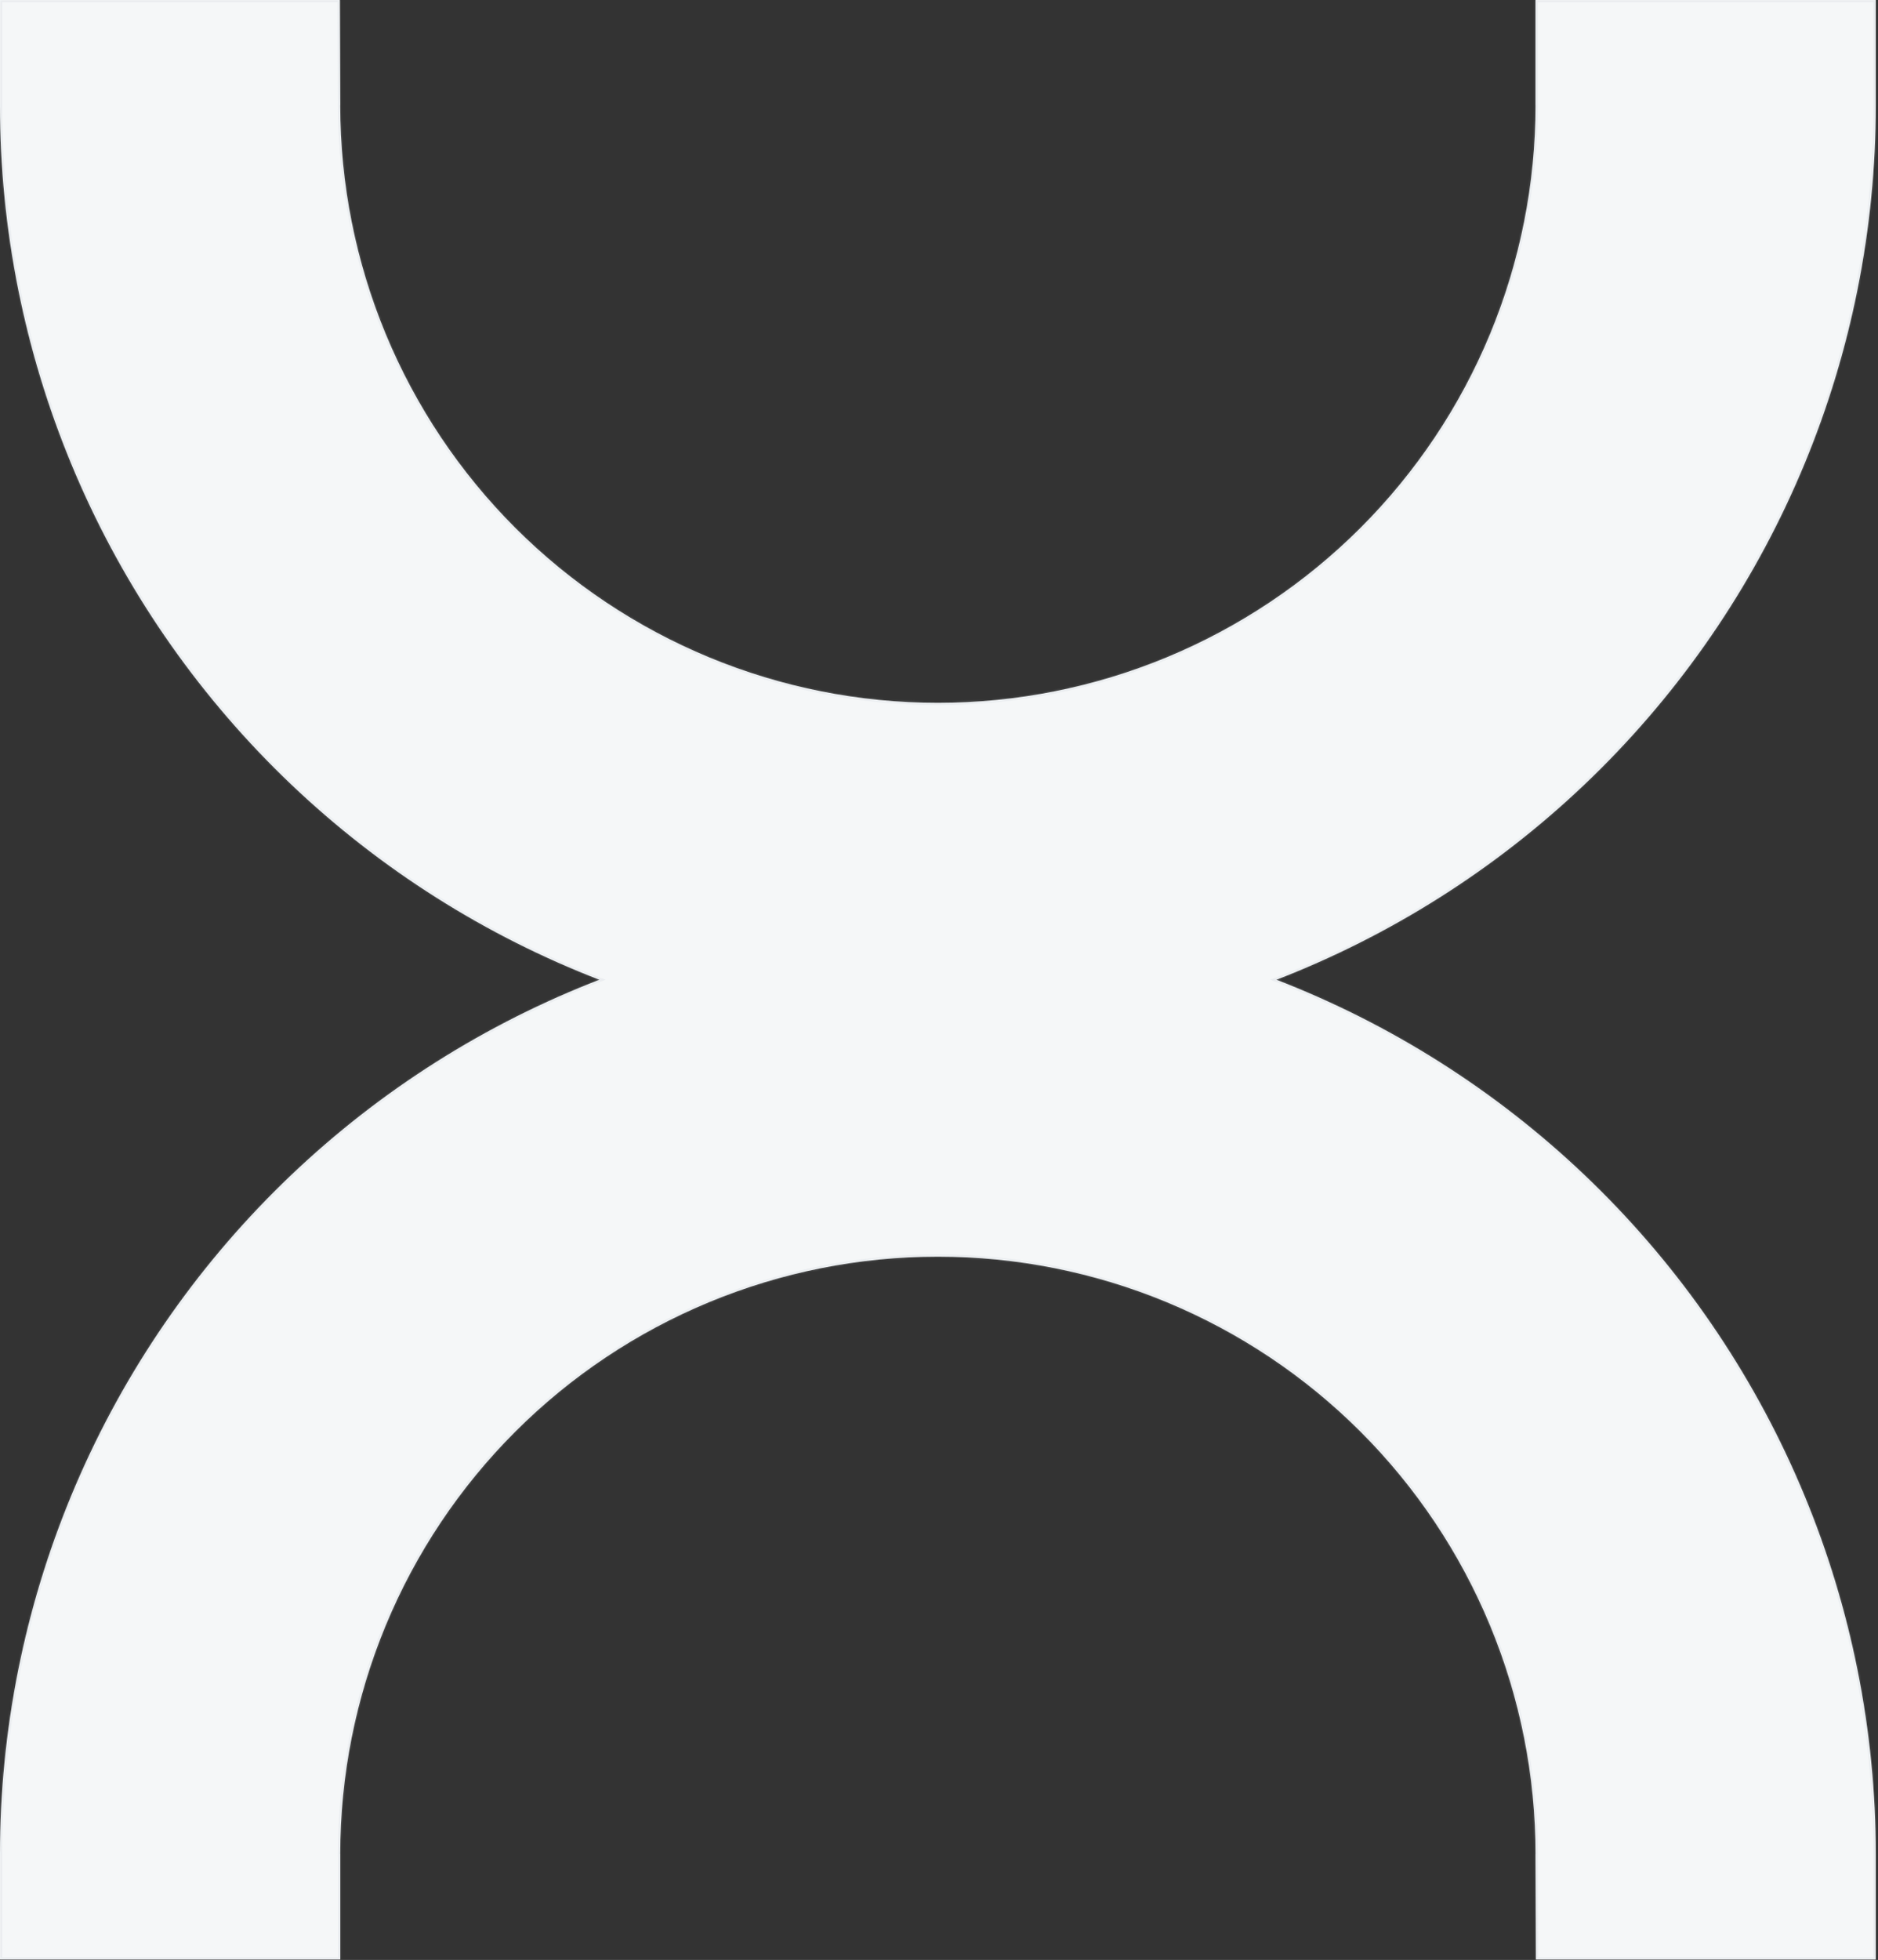 <?xml version="1.0" encoding="utf-8"?>
<svg xmlns="http://www.w3.org/2000/svg" fill="none" height="100%" overflow="visible" preserveAspectRatio="none" style="display: block;" viewBox="0 0 834 870" width="100%">
<rect x="0" y="0" width="834" height="870" fill="#333333" stroke="none"/>
<g id="logo">
<mask fill="white" id="path-1-inside-1_0_642">
<path clip-rule="evenodd" d="M0 46.764L0 0L150.925 1.97768e-05L151.107 46.764H151.083C151.083 81.594 157.948 116.083 171.287 148.262C184.625 180.441 204.176 209.679 228.823 234.308C253.47 258.937 282.73 278.473 314.932 291.802C347.135 305.131 381.65 311.991 416.505 311.991C451.361 311.991 485.876 305.131 518.078 291.802C550.281 278.473 579.541 258.937 604.188 234.308C628.834 209.679 648.385 180.441 661.724 148.262C675.063 116.083 681.928 81.594 681.928 46.764H681.904V8.93551e-05L833.01 0V46.764C833.01 101.42 822.237 155.541 801.306 206.036C780.375 256.532 749.695 302.413 711.019 341.061C672.343 379.708 626.428 410.365 575.895 431.281C572.89 432.525 569.873 433.733 566.844 434.904C569.873 436.076 572.89 437.284 575.895 438.527C626.428 459.443 672.343 490.1 711.019 528.748C749.695 567.395 780.375 613.277 801.306 663.772C822.237 714.268 833.01 768.389 833.01 823.045V869.809H682.086L681.904 823.045H681.928C681.928 788.215 675.062 753.725 661.724 721.547C648.385 689.368 628.834 660.129 604.187 635.501C579.541 610.872 550.281 591.336 518.078 578.007C485.876 564.678 451.361 557.817 416.505 557.817C381.649 557.817 347.135 564.678 314.932 578.007C282.73 591.336 253.47 610.872 228.823 635.501C204.176 660.129 184.625 689.368 171.287 721.547C157.948 753.725 151.083 788.215 151.083 823.045H151.106V869.809H0L2.04562e-06 823.045C0 768.389 10.773 714.268 31.705 663.772C52.636 613.277 83.316 567.395 121.992 528.748C160.668 490.1 206.583 459.443 257.116 438.527C260.12 437.284 263.137 436.076 266.167 434.904C263.137 433.733 260.12 432.525 257.116 431.281C206.583 410.365 160.668 379.708 121.992 341.061C83.316 302.413 52.636 256.532 31.705 206.036C10.773 155.541 0 101.42 0 46.764Z" fill-rule="evenodd"/>
</mask>
<path clip-rule="evenodd" d="M0 46.764L0 0L150.925 1.97768e-05L151.107 46.764H151.083C151.083 81.594 157.948 116.083 171.287 148.262C184.625 180.441 204.176 209.679 228.823 234.308C253.47 258.937 282.73 278.473 314.932 291.802C347.135 305.131 381.65 311.991 416.505 311.991C451.361 311.991 485.876 305.131 518.078 291.802C550.281 278.473 579.541 258.937 604.188 234.308C628.834 209.679 648.385 180.441 661.724 148.262C675.063 116.083 681.928 81.594 681.928 46.764H681.904V8.93551e-05L833.01 0V46.764C833.01 101.42 822.237 155.541 801.306 206.036C780.375 256.532 749.695 302.413 711.019 341.061C672.343 379.708 626.428 410.365 575.895 431.281C572.89 432.525 569.873 433.733 566.844 434.904C569.873 436.076 572.89 437.284 575.895 438.527C626.428 459.443 672.343 490.1 711.019 528.748C749.695 567.395 780.375 613.277 801.306 663.772C822.237 714.268 833.01 768.389 833.01 823.045V869.809H682.086L681.904 823.045H681.928C681.928 788.215 675.062 753.725 661.724 721.547C648.385 689.368 628.834 660.129 604.187 635.501C579.541 610.872 550.281 591.336 518.078 578.007C485.876 564.678 451.361 557.817 416.505 557.817C381.649 557.817 347.135 564.678 314.932 578.007C282.73 591.336 253.47 610.872 228.823 635.501C204.176 660.129 184.625 689.368 171.287 721.547C157.948 753.725 151.083 788.215 151.083 823.045H151.106V869.809H0L2.04562e-06 823.045C0 768.389 10.773 714.268 31.705 663.772C52.636 613.277 83.316 567.395 121.992 528.748C160.668 490.1 206.583 459.443 257.116 438.527C260.12 437.284 263.137 436.076 266.167 434.904C263.137 433.733 260.12 432.525 257.116 431.281C206.583 410.365 160.668 379.708 121.992 341.061C83.316 302.413 52.636 256.532 31.705 206.036C10.773 155.541 0 101.42 0 46.764Z" fill="#F5F7F8" fill-rule="evenodd"/>
<path d="M0 0L0 -1L-1 -1L-1 -1.31231e-07L0 0ZM0 46.764L1 46.764L0 46.764ZM150.925 1.97768e-05L151.925 -0.004L151.921 -1L150.925 -1L150.925 1.97768e-05ZM151.107 46.764V47.764H152.111L152.107 46.76L151.107 46.764ZM151.083 46.764V45.764H150.083V46.764H151.083ZM171.287 148.262L172.211 147.879L172.211 147.879L171.287 148.262ZM228.823 234.308L228.116 235.015L228.116 235.015L228.823 234.308ZM314.932 291.802L314.55 292.726L314.55 292.726L314.932 291.802ZM661.724 148.262L662.648 148.645L662.648 148.645L661.724 148.262ZM681.928 46.764H682.928V45.764H681.928V46.764ZM681.904 46.764H680.904V47.764H681.904V46.764ZM681.904 8.93551e-05L681.904 -1L680.904 -1V8.93551e-05H681.904ZM833.01 0H834.01V-1L833.01 -1L833.01 0ZM801.306 206.036L802.23 206.419L802.23 206.419L801.306 206.036ZM575.895 431.281L576.277 432.205L576.277 432.205L575.895 431.281ZM566.844 434.904L566.483 433.972L564.071 434.904L566.483 435.837L566.844 434.904ZM575.895 438.527L575.512 439.451L575.512 439.451L575.895 438.527ZM711.019 528.748L710.312 529.455L710.312 529.455L711.019 528.748ZM833.01 869.809V870.809H834.01V869.809H833.01ZM682.086 869.809L681.086 869.812L681.09 870.809H682.086V869.809ZM681.904 823.045V822.045H680.9L680.904 823.049L681.904 823.045ZM681.928 823.045V824.045H682.928V823.045H681.928ZM604.187 635.501L604.894 634.793L604.894 634.793L604.187 635.501ZM518.078 578.007L517.696 578.931L517.696 578.931L518.078 578.007ZM314.932 578.007L314.55 577.083L314.55 577.083L314.932 578.007ZM228.823 635.501L228.116 634.793L228.116 634.793L228.823 635.501ZM171.287 721.547L170.363 721.164L170.363 721.164L171.287 721.547ZM151.083 823.045L150.083 823.045L150.083 824.045H151.083V823.045ZM151.106 823.045H152.106V822.045H151.106V823.045ZM151.106 869.809V870.809H152.106V869.809H151.106ZM0 869.809L-1 869.809L-1 870.809H0V869.809ZM2.04562e-06 823.045L1 823.045L1 823.045L2.04562e-06 823.045ZM31.705 663.772L30.781 663.389L30.781 663.389L31.705 663.772ZM121.992 528.748L122.698 529.455L122.698 529.455L121.992 528.748ZM257.116 438.527L256.733 437.603L256.733 437.603L257.116 438.527ZM266.167 434.904L266.528 435.837L268.939 434.904L266.528 433.972L266.167 434.904ZM257.116 431.281L257.498 430.357L257.498 430.357L257.116 431.281ZM121.992 341.061L121.285 341.768L121.285 341.768L121.992 341.061ZM0 0L-1 -1.31231e-07L-1 46.764L0 46.764L1 46.764L1 1.31231e-07L0 0ZM150.925 1.97768e-05L150.925 -1L0 -1L0 0L0 1L150.925 1L150.925 1.97768e-05ZM151.107 46.764L152.107 46.76L151.925 -0.004L150.925 1.97768e-05L149.925 0.004L150.107 46.768L151.107 46.764ZM151.083 46.764V47.764H151.107V46.764V45.764H151.083V46.764ZM171.287 148.262L172.211 147.879C158.922 115.822 152.083 81.463 152.083 46.764H151.083H150.083C150.083 81.725 156.974 116.345 170.363 148.645L171.287 148.262ZM228.823 234.308L229.53 233.601C204.976 209.065 185.499 179.937 172.211 147.879L171.287 148.262L170.363 148.645C183.752 180.945 203.377 210.294 228.116 235.015L228.823 234.308ZM314.932 291.802L315.315 290.878C283.234 277.599 254.084 258.136 229.53 233.601L228.823 234.308L228.116 235.015C252.856 259.737 282.226 279.347 314.55 292.726L314.932 291.802ZM416.505 311.991V310.991C381.781 310.991 347.396 304.157 315.315 290.878L314.932 291.802L314.55 292.726C346.874 306.105 381.518 312.991 416.505 312.991V311.991ZM518.078 291.802L517.696 290.878C485.614 304.157 451.23 310.991 416.505 310.991V311.991V312.991C451.492 312.991 486.137 306.105 518.461 292.726L518.078 291.802ZM604.188 234.308L603.481 233.601C578.927 258.136 549.777 277.599 517.696 290.878L518.078 291.802L518.461 292.726C550.784 279.347 580.155 259.737 604.894 235.015L604.188 234.308ZM661.724 148.262L660.8 147.879C647.512 179.937 628.035 209.065 603.481 233.601L604.188 234.308L604.894 235.015C629.634 210.294 649.259 180.945 662.648 148.645L661.724 148.262ZM681.928 46.764H680.928C680.928 81.463 674.088 115.822 660.8 147.879L661.724 148.262L662.648 148.645C676.037 116.345 682.928 81.725 682.928 46.764H681.928ZM681.904 46.764V47.764H681.928V46.764V45.764H681.904V46.764ZM681.904 8.93551e-05H680.904V46.764H681.904H682.904V8.93551e-05H681.904ZM833.01 0L833.01 -1L681.904 -1L681.904 8.93551e-05L681.904 1L833.01 1L833.01 0ZM833.01 46.764H834.01V0H833.01H832.01V46.764H833.01ZM801.306 206.036L802.23 206.419C823.211 155.802 834.01 101.551 834.01 46.764H833.01H832.01C832.01 101.289 821.263 155.279 800.382 205.653L801.306 206.036ZM711.019 341.061L711.726 341.768C750.495 303.028 781.248 257.036 802.23 206.419L801.306 206.036L800.382 205.653C779.501 256.027 748.895 301.799 710.312 340.353L711.019 341.061ZM575.895 431.281L576.277 432.205C626.931 411.239 672.957 380.509 711.726 341.768L711.019 341.061L710.312 340.353C671.729 378.908 625.924 409.492 575.513 430.357L575.895 431.281ZM566.844 434.904L567.204 435.837C570.241 434.662 573.266 433.452 576.277 432.205L575.895 431.281L575.513 430.357C572.515 431.598 569.505 432.803 566.483 433.972L566.844 434.904ZM575.895 438.527L576.277 437.603C573.266 436.357 570.241 435.146 567.204 433.972L566.844 434.904L566.483 435.837C569.505 437.006 572.515 438.211 575.512 439.451L575.895 438.527ZM711.019 528.748L711.726 528.04C672.957 489.3 626.931 458.569 576.277 437.603L575.895 438.527L575.512 439.451C625.924 460.317 671.729 490.9 710.312 529.455L711.019 528.748ZM801.306 663.772L802.23 663.389C781.248 612.773 750.495 566.781 711.726 528.04L711.019 528.748L710.312 529.455C748.895 568.01 779.501 613.781 800.382 664.155L801.306 663.772ZM833.01 823.045H834.01C834.01 768.257 823.211 714.006 802.23 663.389L801.306 663.772L800.382 664.155C821.263 714.529 832.01 768.52 832.01 823.045H833.01ZM833.01 869.809H834.01V823.045H833.01H832.01V869.809H833.01ZM682.086 869.809V870.809H833.01V869.809V868.809H682.086V869.809ZM681.904 823.045L680.904 823.049L681.086 869.812L682.086 869.809L683.086 869.805L682.904 823.041L681.904 823.045ZM681.928 823.045V822.045H681.904V823.045V824.045H681.928V823.045ZM661.724 721.547L660.8 721.93C674.088 753.987 680.928 788.346 680.928 823.045H681.928H682.928C682.928 788.083 676.037 753.464 662.648 721.164L661.724 721.547ZM604.187 635.501L603.481 636.208C628.034 660.744 647.512 689.872 660.8 721.93L661.724 721.547L662.648 721.164C649.258 688.863 629.634 659.515 604.894 634.793L604.187 635.501ZM518.078 578.007L517.696 578.931C549.777 592.209 578.927 611.672 603.481 636.208L604.187 635.501L604.894 634.793C580.155 610.072 550.784 590.462 518.461 577.083L518.078 578.007ZM416.505 557.817V558.817C451.23 558.817 485.614 565.652 517.696 578.931L518.078 578.007L518.461 577.083C486.137 563.704 451.492 556.817 416.505 556.817V557.817ZM314.932 578.007L315.315 578.931C347.396 565.652 381.781 558.817 416.505 558.817V557.817V556.817C381.518 556.817 346.874 563.703 314.55 577.083L314.932 578.007ZM228.823 635.501L229.53 636.208C254.084 611.672 283.234 592.209 315.315 578.931L314.932 578.007L314.55 577.083C282.226 590.462 252.856 610.072 228.116 634.793L228.823 635.501ZM171.287 721.547L172.21 721.929C185.499 689.872 204.976 660.744 229.53 636.208L228.823 635.501L228.116 634.793C203.376 659.515 183.752 688.863 170.363 721.164L171.287 721.547ZM151.083 823.045L152.083 823.045C152.083 788.346 158.922 753.987 172.21 721.929L171.287 721.547L170.363 721.164C156.974 753.464 150.083 788.083 150.083 823.045L151.083 823.045ZM151.106 823.045V822.045H151.083V823.045V824.045H151.106V823.045ZM151.106 869.809H152.106V823.045H151.106H150.106V869.809H151.106ZM0 869.809V870.809H151.106V869.809V868.809H0V869.809ZM2.04562e-06 823.045L-1 823.045L-1 869.809L0 869.809L1 869.809L1 823.045L2.04562e-06 823.045ZM31.705 663.772L30.781 663.389C9.799 714.006 -1 768.257 -1 823.045L2.04562e-06 823.045L1 823.045C1 768.52 11.747 714.529 32.628 664.155L31.705 663.772ZM121.992 528.748L121.285 528.04C82.516 566.781 51.762 612.773 30.781 663.389L31.705 663.772L32.628 664.155C53.509 613.781 84.115 568.01 122.698 529.455L121.992 528.748ZM257.116 438.527L256.733 437.603C206.079 458.569 160.054 489.3 121.285 528.04L121.992 528.748L122.698 529.455C161.282 490.9 207.087 460.317 257.498 439.451L257.116 438.527ZM266.167 434.904L265.806 433.972C262.769 435.146 259.745 436.357 256.733 437.603L257.116 438.527L257.498 439.451C260.495 438.211 263.505 437.006 266.528 435.837L266.167 434.904ZM257.116 431.281L256.733 432.205C259.745 433.452 262.769 434.662 265.806 435.837L266.167 434.904L266.528 433.972C263.505 432.803 260.495 431.598 257.498 430.357L257.116 431.281ZM121.992 341.061L121.285 341.768C160.054 380.509 206.079 411.239 256.733 432.205L257.116 431.281L257.498 430.357C207.087 409.492 161.282 378.908 122.698 340.353L121.992 341.061ZM31.705 206.036L30.781 206.419C51.763 257.036 82.516 303.028 121.285 341.768L121.992 341.061L122.698 340.353C84.115 301.799 53.51 256.027 32.628 205.653L31.705 206.036ZM0 46.764L-1 46.764C-1 101.551 9.799 155.802 30.781 206.419L31.705 206.036L32.628 205.653C11.747 155.279 1 101.288 1 46.764L0 46.764Z" fill="#D1D7DC" fill-opacity="0.3" mask="url(#path-1-inside-1_0_642)"/>
</g>
</svg>